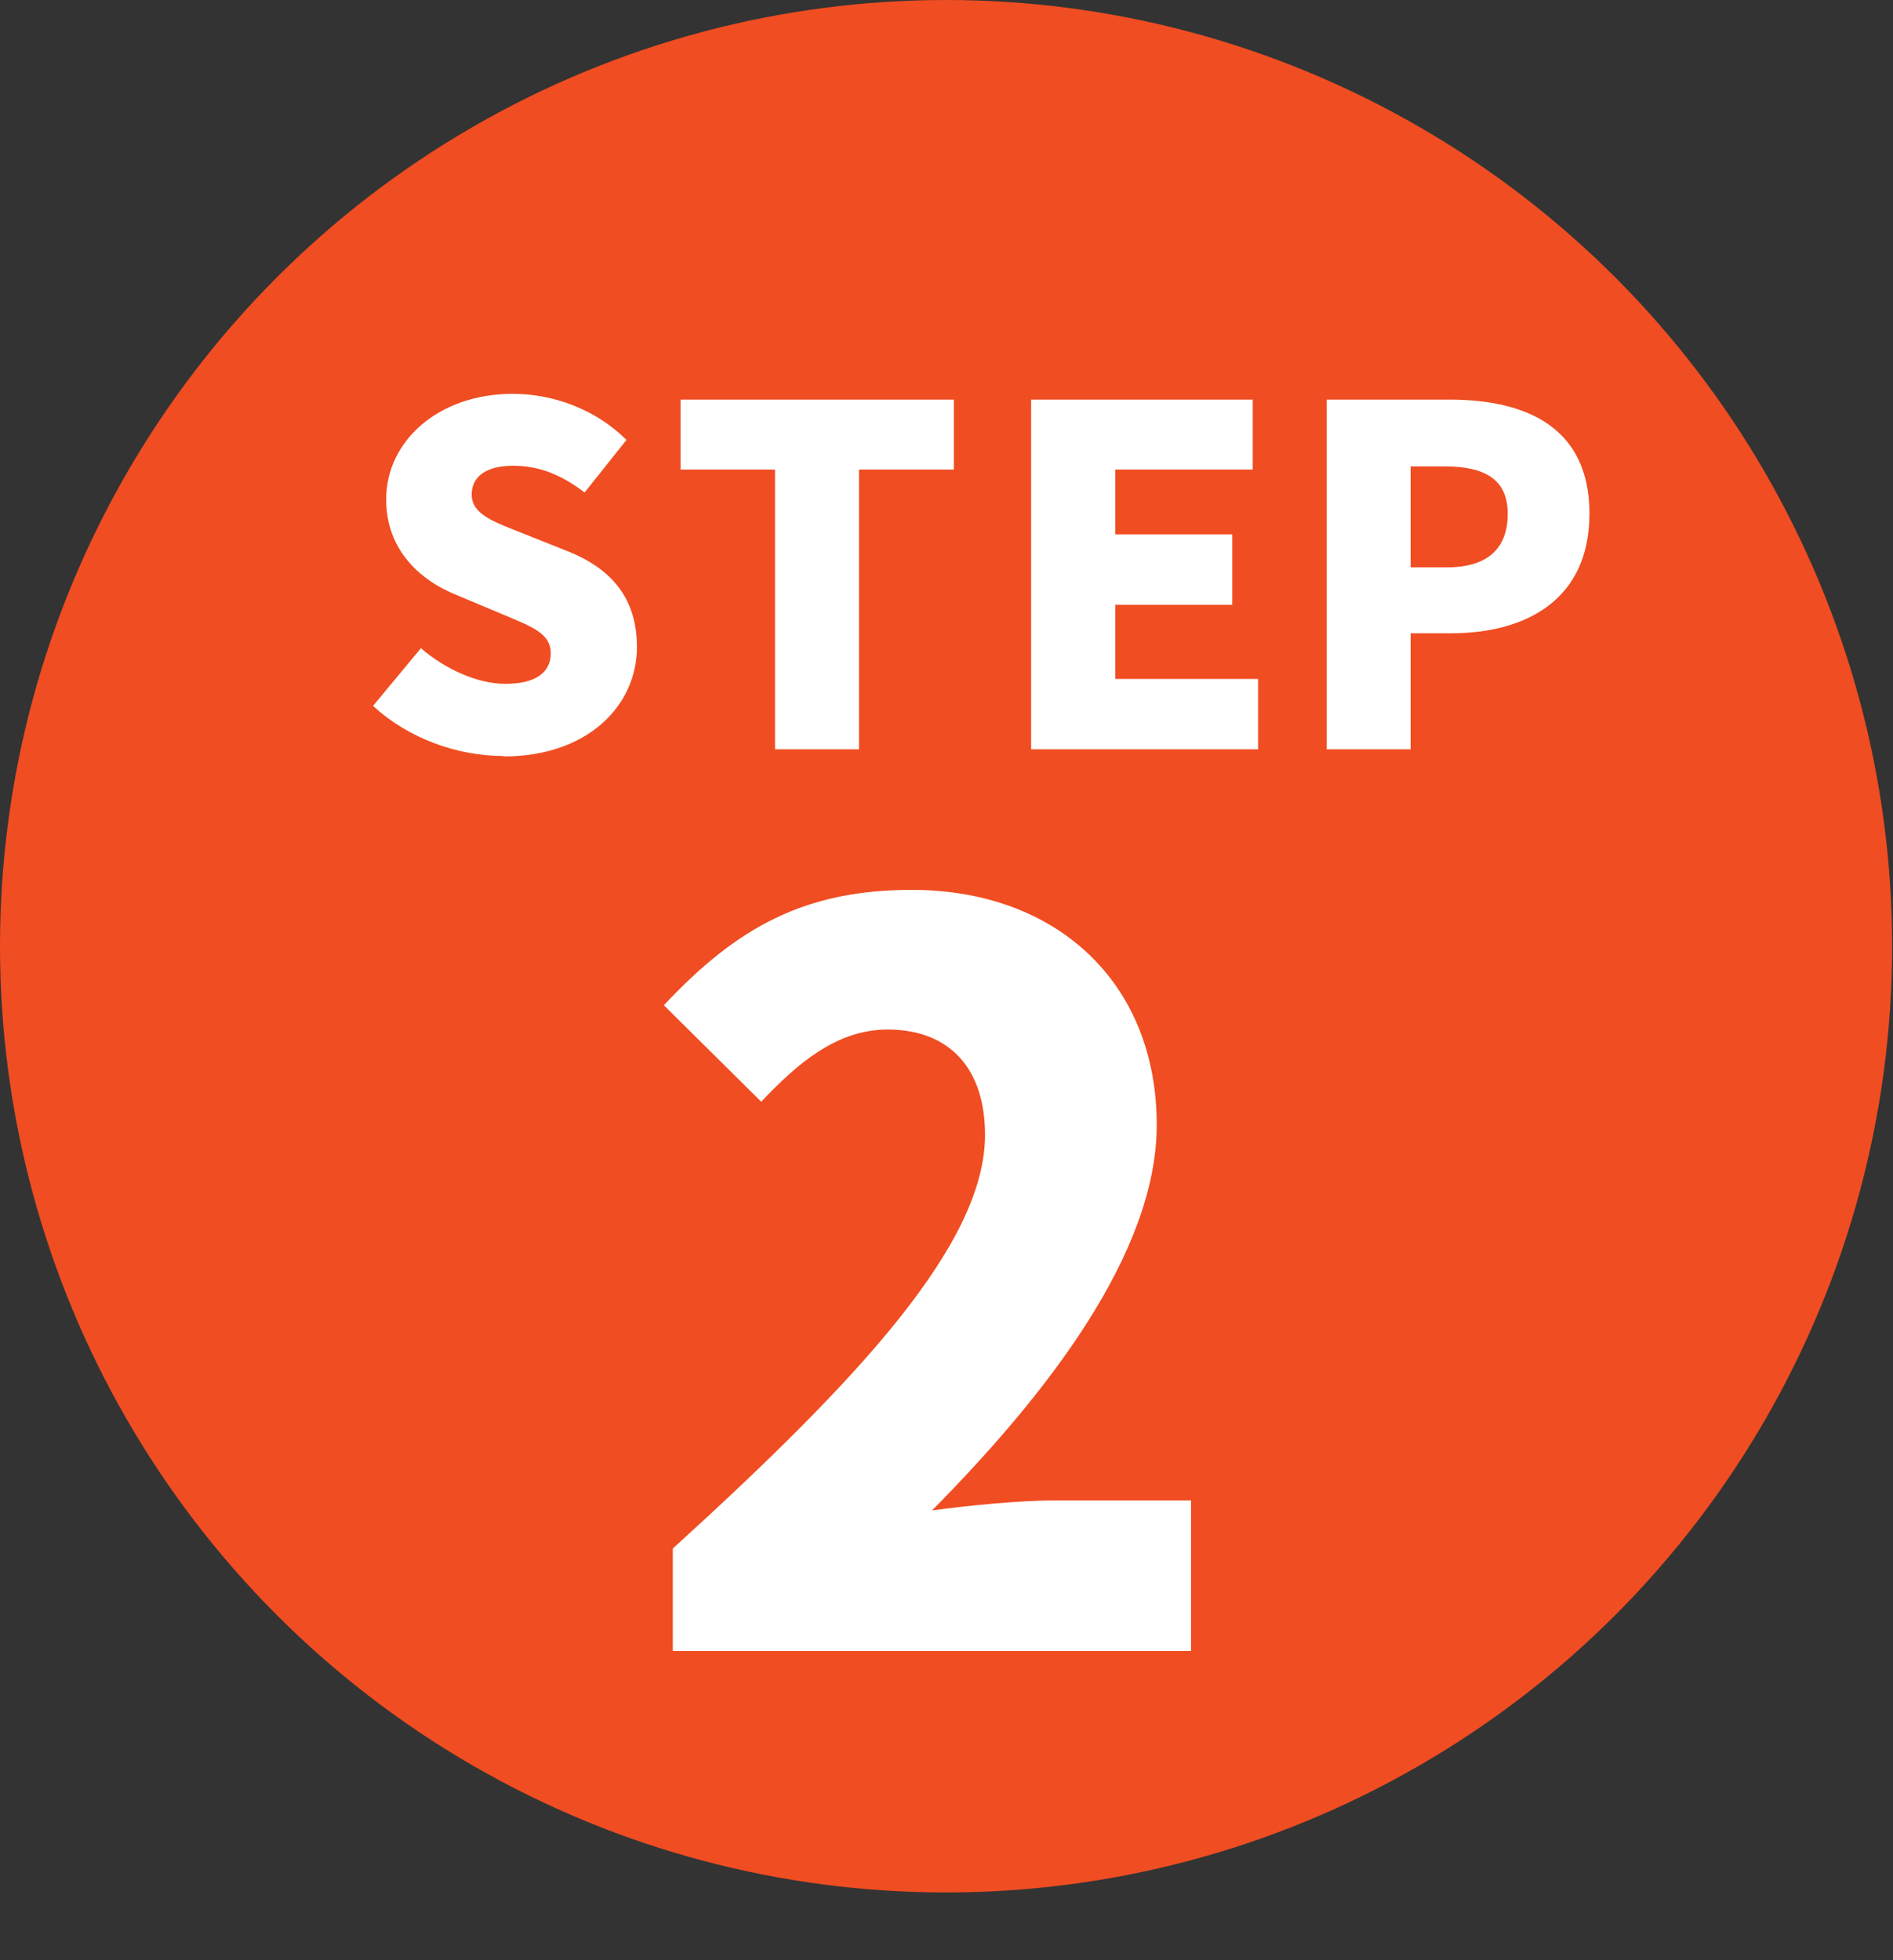 <?xml version="1.0" encoding="UTF-8"?>
<svg id="_レイヤー_1" data-name="レイヤー_1" xmlns="http://www.w3.org/2000/svg" version="1.1" viewBox="0 0 85 88">
  <rect x="0" y="0" width="85" height="88" fill="#333333" stroke="none"/>
  <!-- Generator: Adobe Illustrator 29.0.0, SVG Export Plug-In . SVG Version: 2.1.0 Build 186)  -->
  <defs>
    <style>
      .st0 {
        fill: #fff;
      }

      .st1 {
        fill: #f04d22;
      }
    </style>
  </defs>
  <circle class="st1" cx="42.48" cy="42.48" r="42.48"/>
  <path class="st0" d="M22.61,33.94c-2.04,0-4.24-.76-5.86-2.25l2.15-2.59c1.1.95,2.55,1.6,3.79,1.6,1.39,0,2.04-.53,2.04-1.37,0-.91-.86-1.2-2.21-1.77l-2-.84c-1.64-.65-3.18-2.02-3.18-4.3,0-2.63,2.36-4.74,5.69-4.74,1.81,0,3.73.7,5.1,2.07l-1.88,2.36c-1.03-.78-2-1.2-3.22-1.2-1.16,0-1.85.46-1.85,1.29,0,.89.97,1.22,2.36,1.77l1.96.78c1.94.78,3.1,2.09,3.1,4.3,0,2.61-2.19,4.91-5.99,4.91ZM34.8,33.64v-12.56h-4.24v-3.14h12.27v3.14h-4.26v12.56h-3.77ZM46.3,33.64v-15.7h9.95v3.14h-6.17v2.91h5.25v3.16h-5.25v3.33h6.41v3.16h-10.18ZM59.57,33.64v-15.7h5.52c3.44,0,6.28,1.24,6.28,5.12s-2.87,5.37-6.2,5.37h-1.83v5.21h-3.77ZM63.34,25.47h1.64c1.83,0,2.72-.86,2.72-2.4s-1.01-2.13-2.82-2.13h-1.54v4.53Z"/>
  <path class="st0" d="M30.21,74.12v-4.6c8.38-7.62,14.02-13.7,14.02-18.57,0-3.06-1.67-4.73-4.37-4.73-2.3,0-4.06,1.53-5.68,3.24l-4.37-4.33c3.29-3.52,6.35-5.18,11.13-5.18,6.49,0,11,4.15,11,10.55,0,5.77-4.96,12.12-10.09,17.31,1.67-.23,3.97-.45,5.5-.45h6.13v6.76h-23.25Z"/>
</svg>